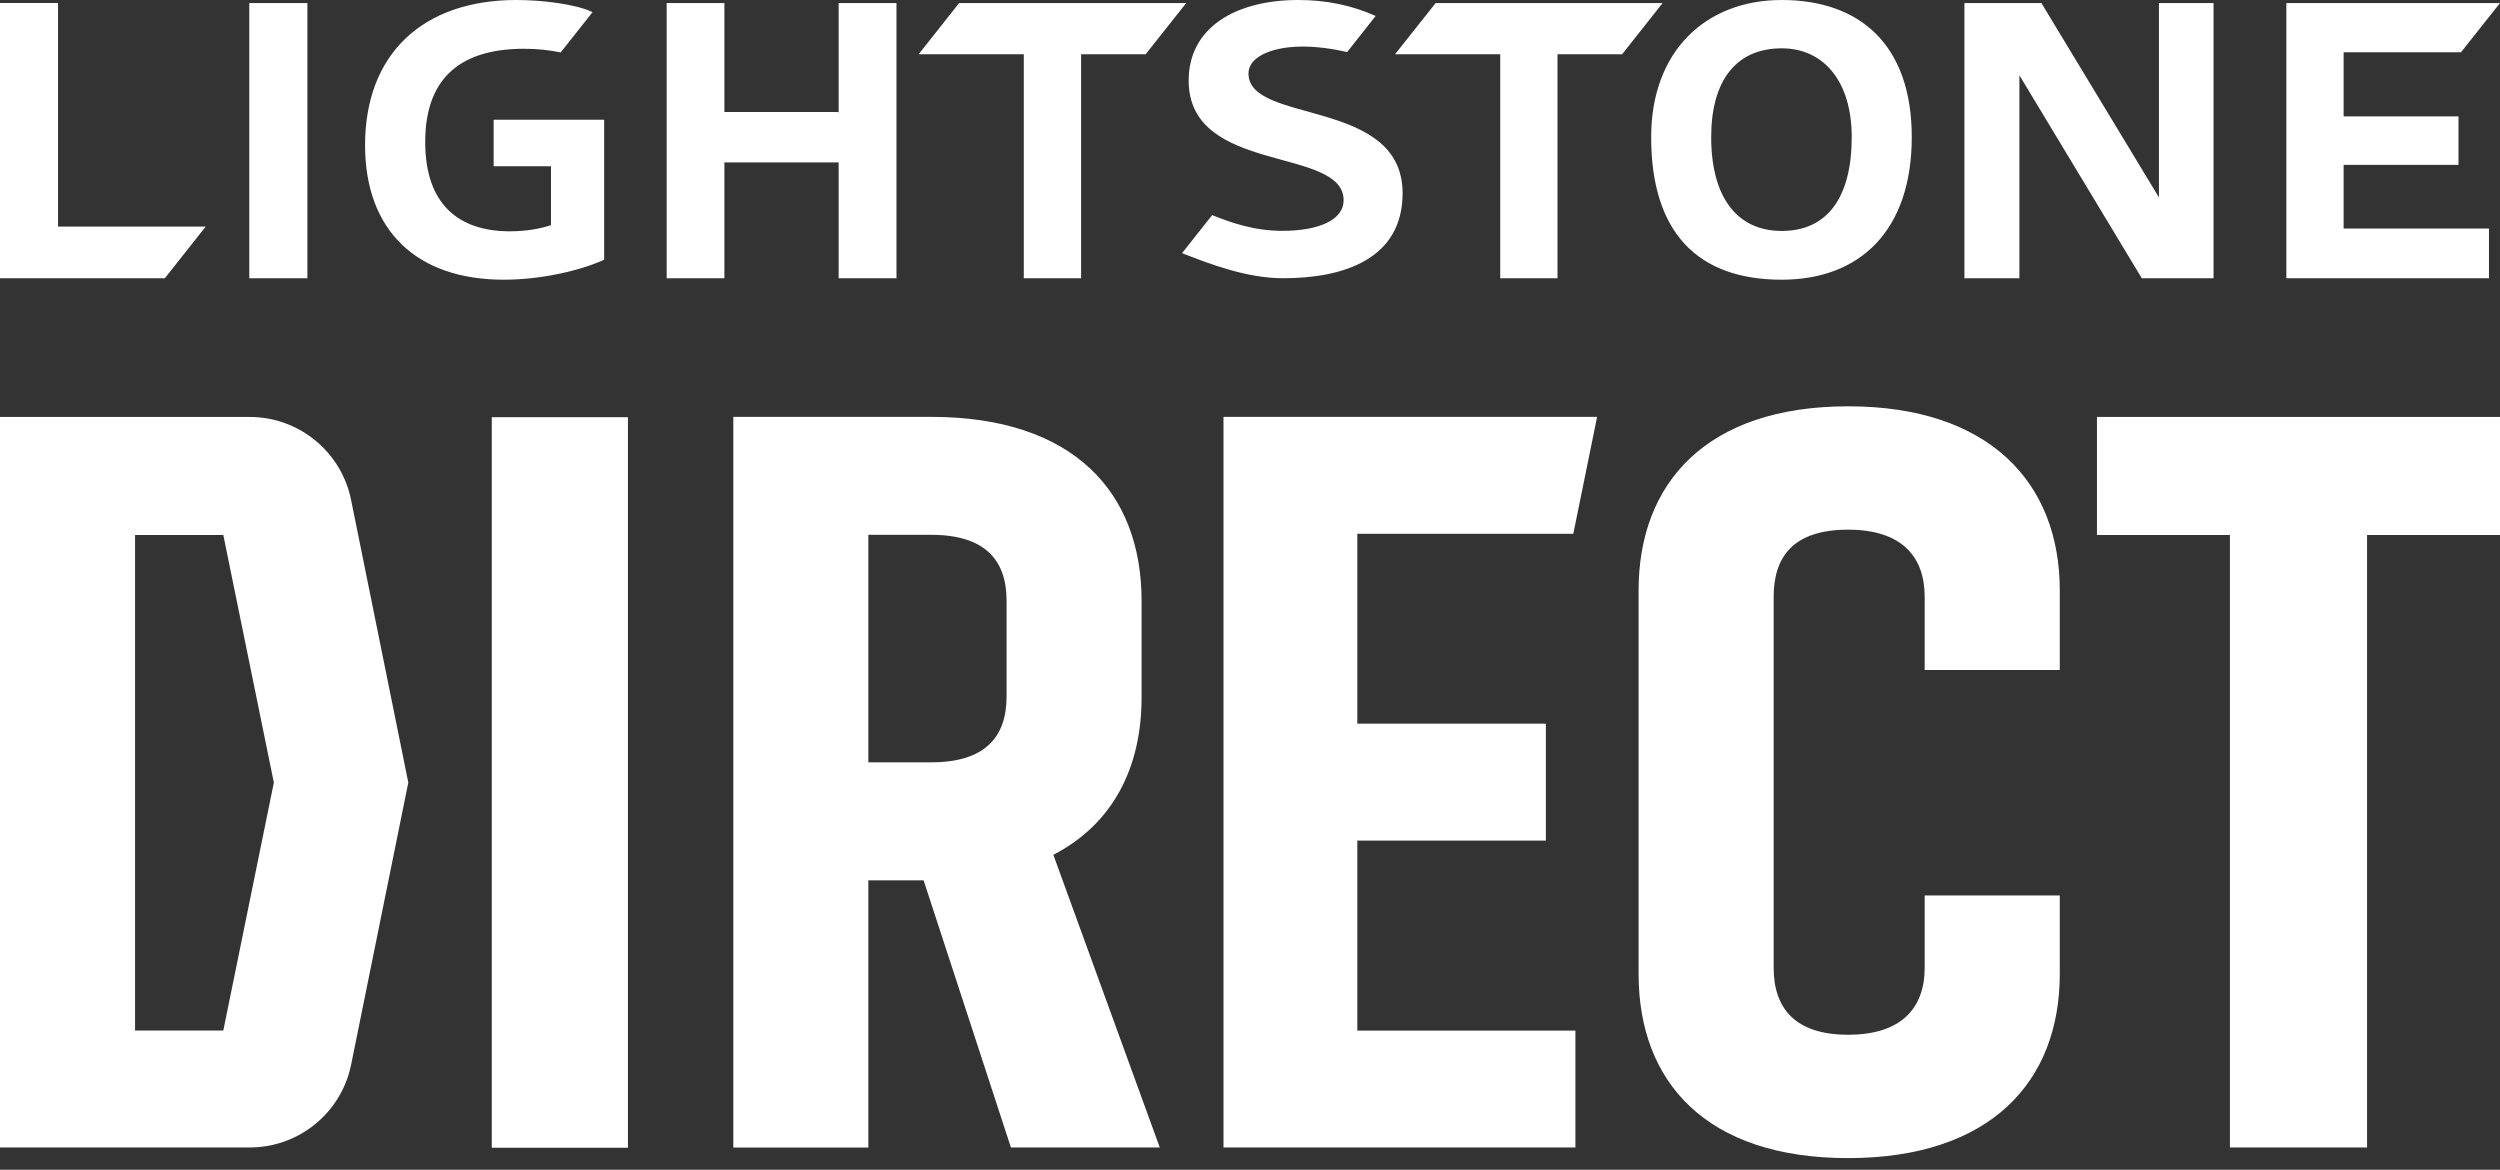 <svg width="109" height="51" viewBox="0 0 109 51" fill="none" xmlns="http://www.w3.org/2000/svg">
<rect x="0" y="0" width="109" height="51" fill="#333333" stroke="none"/>
<path d="M80.578 17.715C86.745 17.715 89.806 21.053 89.806 25.735V29.213H83.916V26.014C83.916 24.298 82.942 23.093 80.578 23.093C78.214 23.093 77.332 24.251 77.332 26.014V42.194C77.332 43.956 78.26 45.115 80.578 45.115C82.896 45.115 83.916 43.956 83.916 42.194V39.041H89.806V42.473C89.806 47.155 86.791 50.493 80.578 50.493C74.365 50.493 71.443 47.155 71.443 42.473V25.735C71.444 21.053 74.411 17.715 80.578 17.715ZM27.378 50.042H21.442V18.191H27.378V50.042ZM40.595 18.175C46.806 18.175 49.773 21.465 49.773 26.193V30.411C49.773 33.471 48.522 35.926 45.926 37.27L50.566 50.03H44.076L40.27 38.384V38.383H37.86V50.031H31.973V18.175H40.595ZM68.596 23.273H59.179V31.553H67.4V36.651H59.179V44.933H68.688V50.03H53.345V18.175H69.634L68.596 23.273ZM109 23.325H103.204V50.03H97.224V23.325H91.427V18.179H109V23.325ZM10.886 18.179C13.032 18.179 14.881 19.692 15.307 21.795L17.802 34.12L15.31 46.414C14.885 48.517 13.036 50.029 10.89 50.029H0V18.179H10.886ZM5.889 44.93H9.736L11.94 34.12L9.736 23.325H5.889V44.93ZM37.86 33.238H40.596C42.96 33.238 43.887 32.126 43.887 30.364V26.192C43.887 24.431 42.96 23.318 40.596 23.318H37.86V33.238ZM22.513 0C23.62 0 25.097 0.174 25.835 0.529L24.445 2.286C23.943 2.181 23.413 2.126 22.849 2.126C20.231 2.126 18.539 3.269 18.539 6.188C18.539 8.942 20.029 10.085 22.23 10.085C22.93 10.085 23.571 9.974 24.023 9.813V7.249H21.523V5.219H26.341V11.326C25.264 11.812 23.572 12.195 21.962 12.195C18.152 12.195 15.917 10.035 15.917 6.331C15.917 2.318 18.47 0 22.513 0ZM77.683 0C81.071 8.51563e-05 83.353 1.931 83.353 5.978C83.353 10.024 81.12 12.195 77.683 12.195C74.026 12.195 71.991 10.147 71.991 5.978C71.991 2.223 74.375 0 77.683 0ZM2.53 9.881H8.967L7.186 12.132H0V0.132H2.53V9.881ZM13.402 12.131H10.869V0.133H13.402V12.131ZM31.584 4.882H36.537L36.565 4.918V0.133H39.086V12.131H36.565V7.08H31.584V12.131H29.067V0.133H31.584V4.882ZM49.95 2.365H47.136V12.131H44.637V2.365H40.053V2.364L41.818 0.133H51.72L49.95 2.365ZM56.607 0C57.795 0 58.917 0.22 59.981 0.697H59.978L58.735 2.271C58.084 2.118 57.395 2.03 56.803 2.03C55.565 2.03 54.565 2.411 54.445 3.07L54.434 3.206C54.434 5.432 61.153 4.253 61.153 8.424C61.153 11.261 58.641 12.131 55.944 12.131C54.355 12.131 52.745 11.509 51.537 11.037L52.85 9.379C53.659 9.701 54.663 10.065 55.91 10.065C57.503 10.065 58.582 9.587 58.582 8.732C58.581 6.364 51.827 7.636 51.826 3.51C51.826 1.21 53.857 1.85011e-05 56.607 0ZM72.491 0.133L70.725 2.365H67.907V12.131H65.41V2.365H60.825V2.364L62.594 0.133H72.491ZM94.13 8.608V0.133H96.511V12.131H93.382L88.046 3.282V12.131H85.649V0.133H89.005L94.13 8.608ZM107.298 2.28H102.182V5.075H107.19V7.188H102.182V9.965H108.519V12.131H99.685V0.133H109L107.298 2.28ZM77.683 2.107C75.683 2.107 74.608 3.528 74.608 5.978C74.608 8.603 75.737 10.069 77.683 10.069C79.676 10.069 80.735 8.604 80.735 5.978C80.735 3.561 79.526 2.108 77.683 2.107Z" fill="white"/>
</svg>
